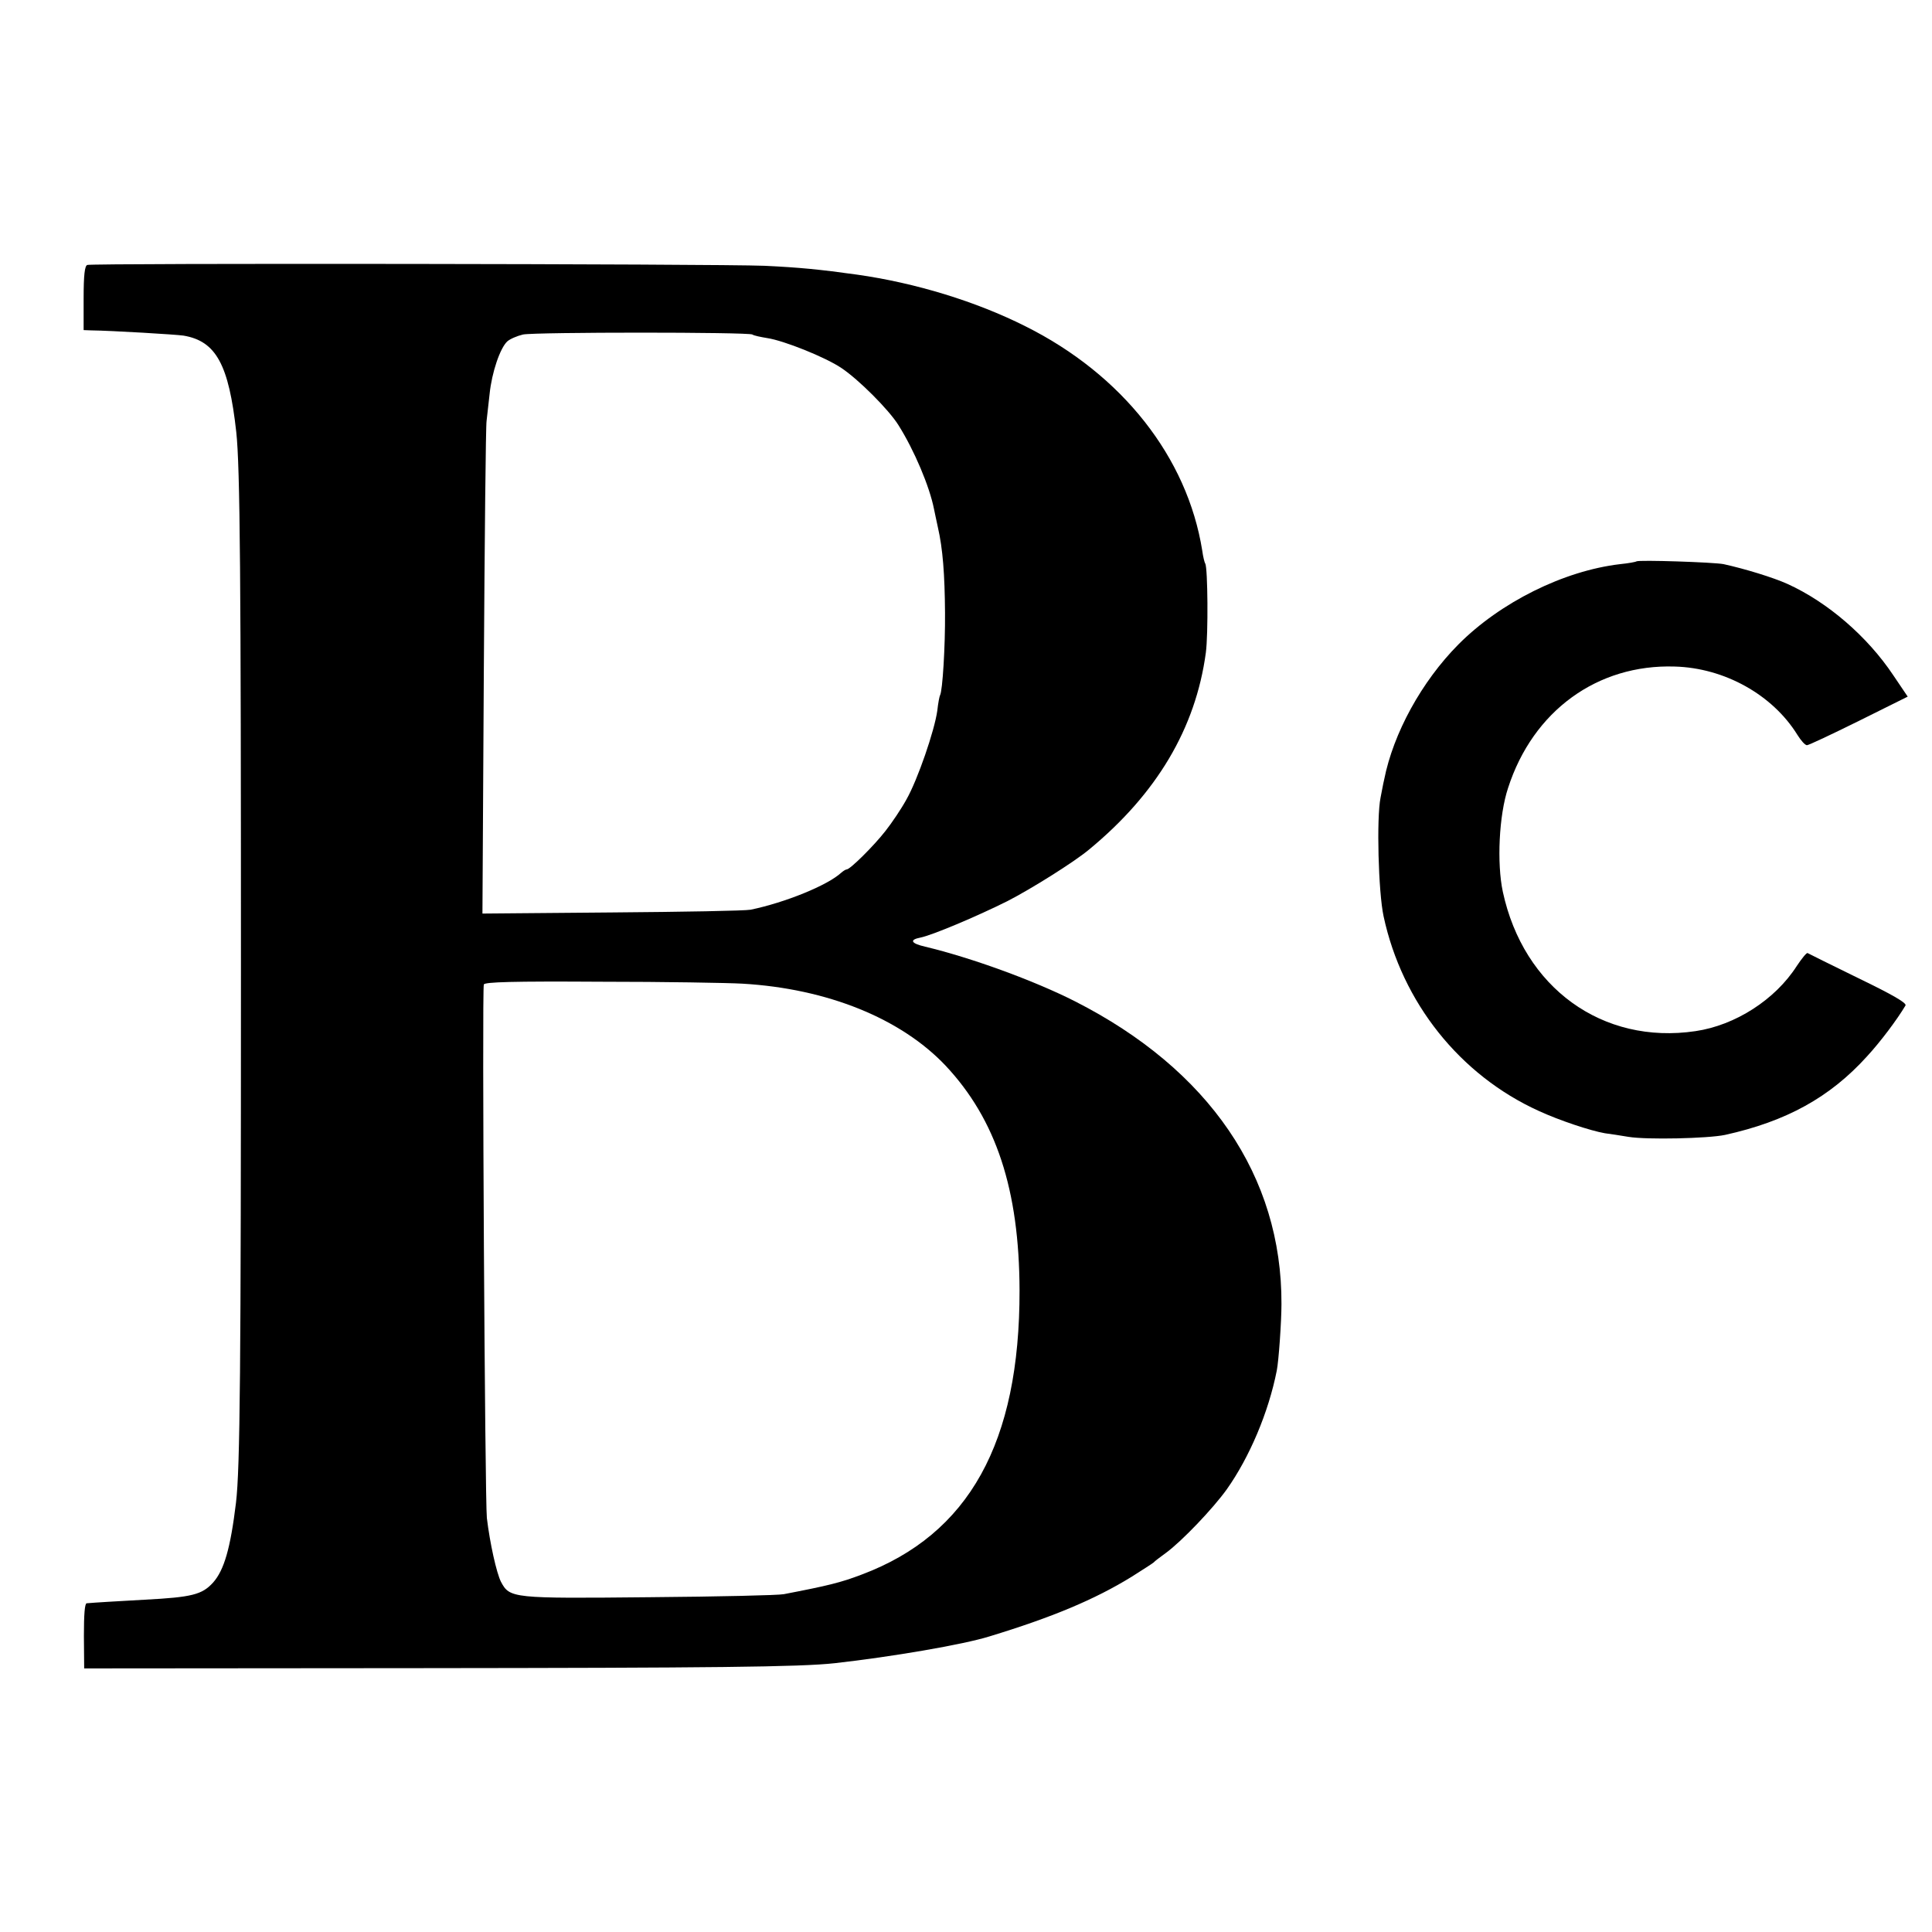 <?xml version="1.0" standalone="no"?>
<!DOCTYPE svg PUBLIC "-//W3C//DTD SVG 20010904//EN"
 "http://www.w3.org/TR/2001/REC-SVG-20010904/DTD/svg10.dtd">
<svg version="1.0" xmlns="http://www.w3.org/2000/svg"
 width="700pt" height="700pt" viewBox="0 0 700 700"
 preserveAspectRatio="xMidYMid meet">
<g transform="translate(0,700) scale(0.1,-0.1)"
fill="#000000" stroke="none">
<path d="M316 6040 c-9 -4 -13 -36 -13 -121 l0 -115 26 -1 c77 -1 310 -15 336
-19 118 -20 164 -105 191 -349 14 -127 17 -535 17 -1940 0 -1452 -3 -1814 -18
-1940 -20 -165 -43 -244 -83 -289 -40 -44 -77 -53 -247 -62 -106 -6 -177 -10
-211 -13 -7 -1 -10 -41 -10 -118 l1 -118 1215 1 c1059 1 1378 4 1505 18 205
23 464 67 560 97 227 69 382 134 515 216 41 26 77 49 80 52 3 4 23 19 45 35
57 42 169 159 220 230 82 116 151 278 181 430 7 35 17 177 17 241 2 463 -262
850 -748 1097 -150 76 -376 158 -543 198 -52 12 -58 25 -17 33 41 8 203 76
315 132 84 43 241 141 296 187 245 202 386 439 423 713 9 67 7 307 -2 323 -3
4 -8 25 -11 47 -54 338 -290 638 -641 813 -179 90 -398 157 -610 187 -136 19
-209 26 -335 32 -176 7 -2436 10 -2454 3z m2410 -252 c5 -4 30 -9 54 -13 60
-9 210 -69 268 -108 62 -41 172 -151 207 -207 58 -92 113 -223 129 -304 2 -12
9 -41 14 -66 18 -78 25 -171 26 -310 1 -122 -9 -284 -18 -299 -2 -3 -7 -28
-10 -56 -10 -72 -71 -250 -112 -322 -18 -33 -53 -85 -76 -114 -42 -54 -128
-139 -140 -139 -4 0 -13 -6 -20 -12 -50 -46 -203 -108 -328 -134 -19 -4 -246
-8 -503 -10 l-469 -4 5 877 c3 483 7 892 10 908 2 17 7 61 11 98 8 78 38 166
64 190 10 9 36 20 57 25 45 9 816 9 831 0z m-36 -2352 c308 -18 574 -126 736
-297 183 -195 267 -449 268 -814 1 -552 -183 -884 -572 -1030 -76 -29 -121
-40 -282 -71 -19 -4 -238 -9 -486 -11 -499 -5 -507 -4 -539 56 -16 32 -40 139
-51 231 -7 64 -18 1915 -11 1933 3 9 104 12 423 10 231 0 462 -4 514 -7z"/>
<path d="M5929 4966 c-2 -2 -29 -7 -59 -10 -205 -24 -435 -139 -586 -291 -133
-134 -236 -322 -269 -490 -4 -16 -9 -46 -13 -65 -15 -74 -8 -342 11 -430 67
-312 276 -575 562 -705 76 -35 188 -72 240 -81 17 -2 55 -8 85 -13 67 -11 288
-6 350 7 222 49 380 136 514 284 49 53 109 133 140 185 5 9 -47 39 -171 99
-98 48 -181 89 -184 91 -4 1 -21 -20 -39 -47 -78 -122 -223 -215 -367 -236
-337 -50 -623 157 -698 505 -22 103 -14 277 19 376 90 279 323 449 604 440
180 -5 354 -102 444 -247 13 -21 28 -38 35 -38 6 0 91 40 188 88 l177 88 -52
77 c-94 141 -238 265 -383 331 -53 24 -155 55 -232 72 -35 7 -309 16 -316 10z"/>
</g>
</svg>
